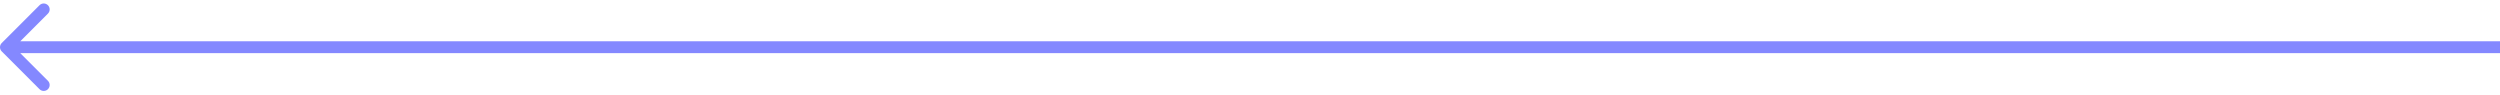 <svg width="421" height="16" viewBox="0 0 421 16" fill="none" xmlns="http://www.w3.org/2000/svg">
<path d="M0.293 7.242C-0.098 7.633 -0.098 8.266 0.293 8.657L6.657 15.021C7.047 15.411 7.681 15.411 8.071 15.021C8.462 14.63 8.462 13.997 8.071 13.606L2.414 7.95L8.071 2.293C8.462 1.902 8.462 1.269 8.071 0.879C7.681 0.488 7.047 0.488 6.657 0.879L0.293 7.242ZM421 6.95L1 6.95V8.95L421 8.95V6.95Z" fill="#8488FF"/>
</svg>
